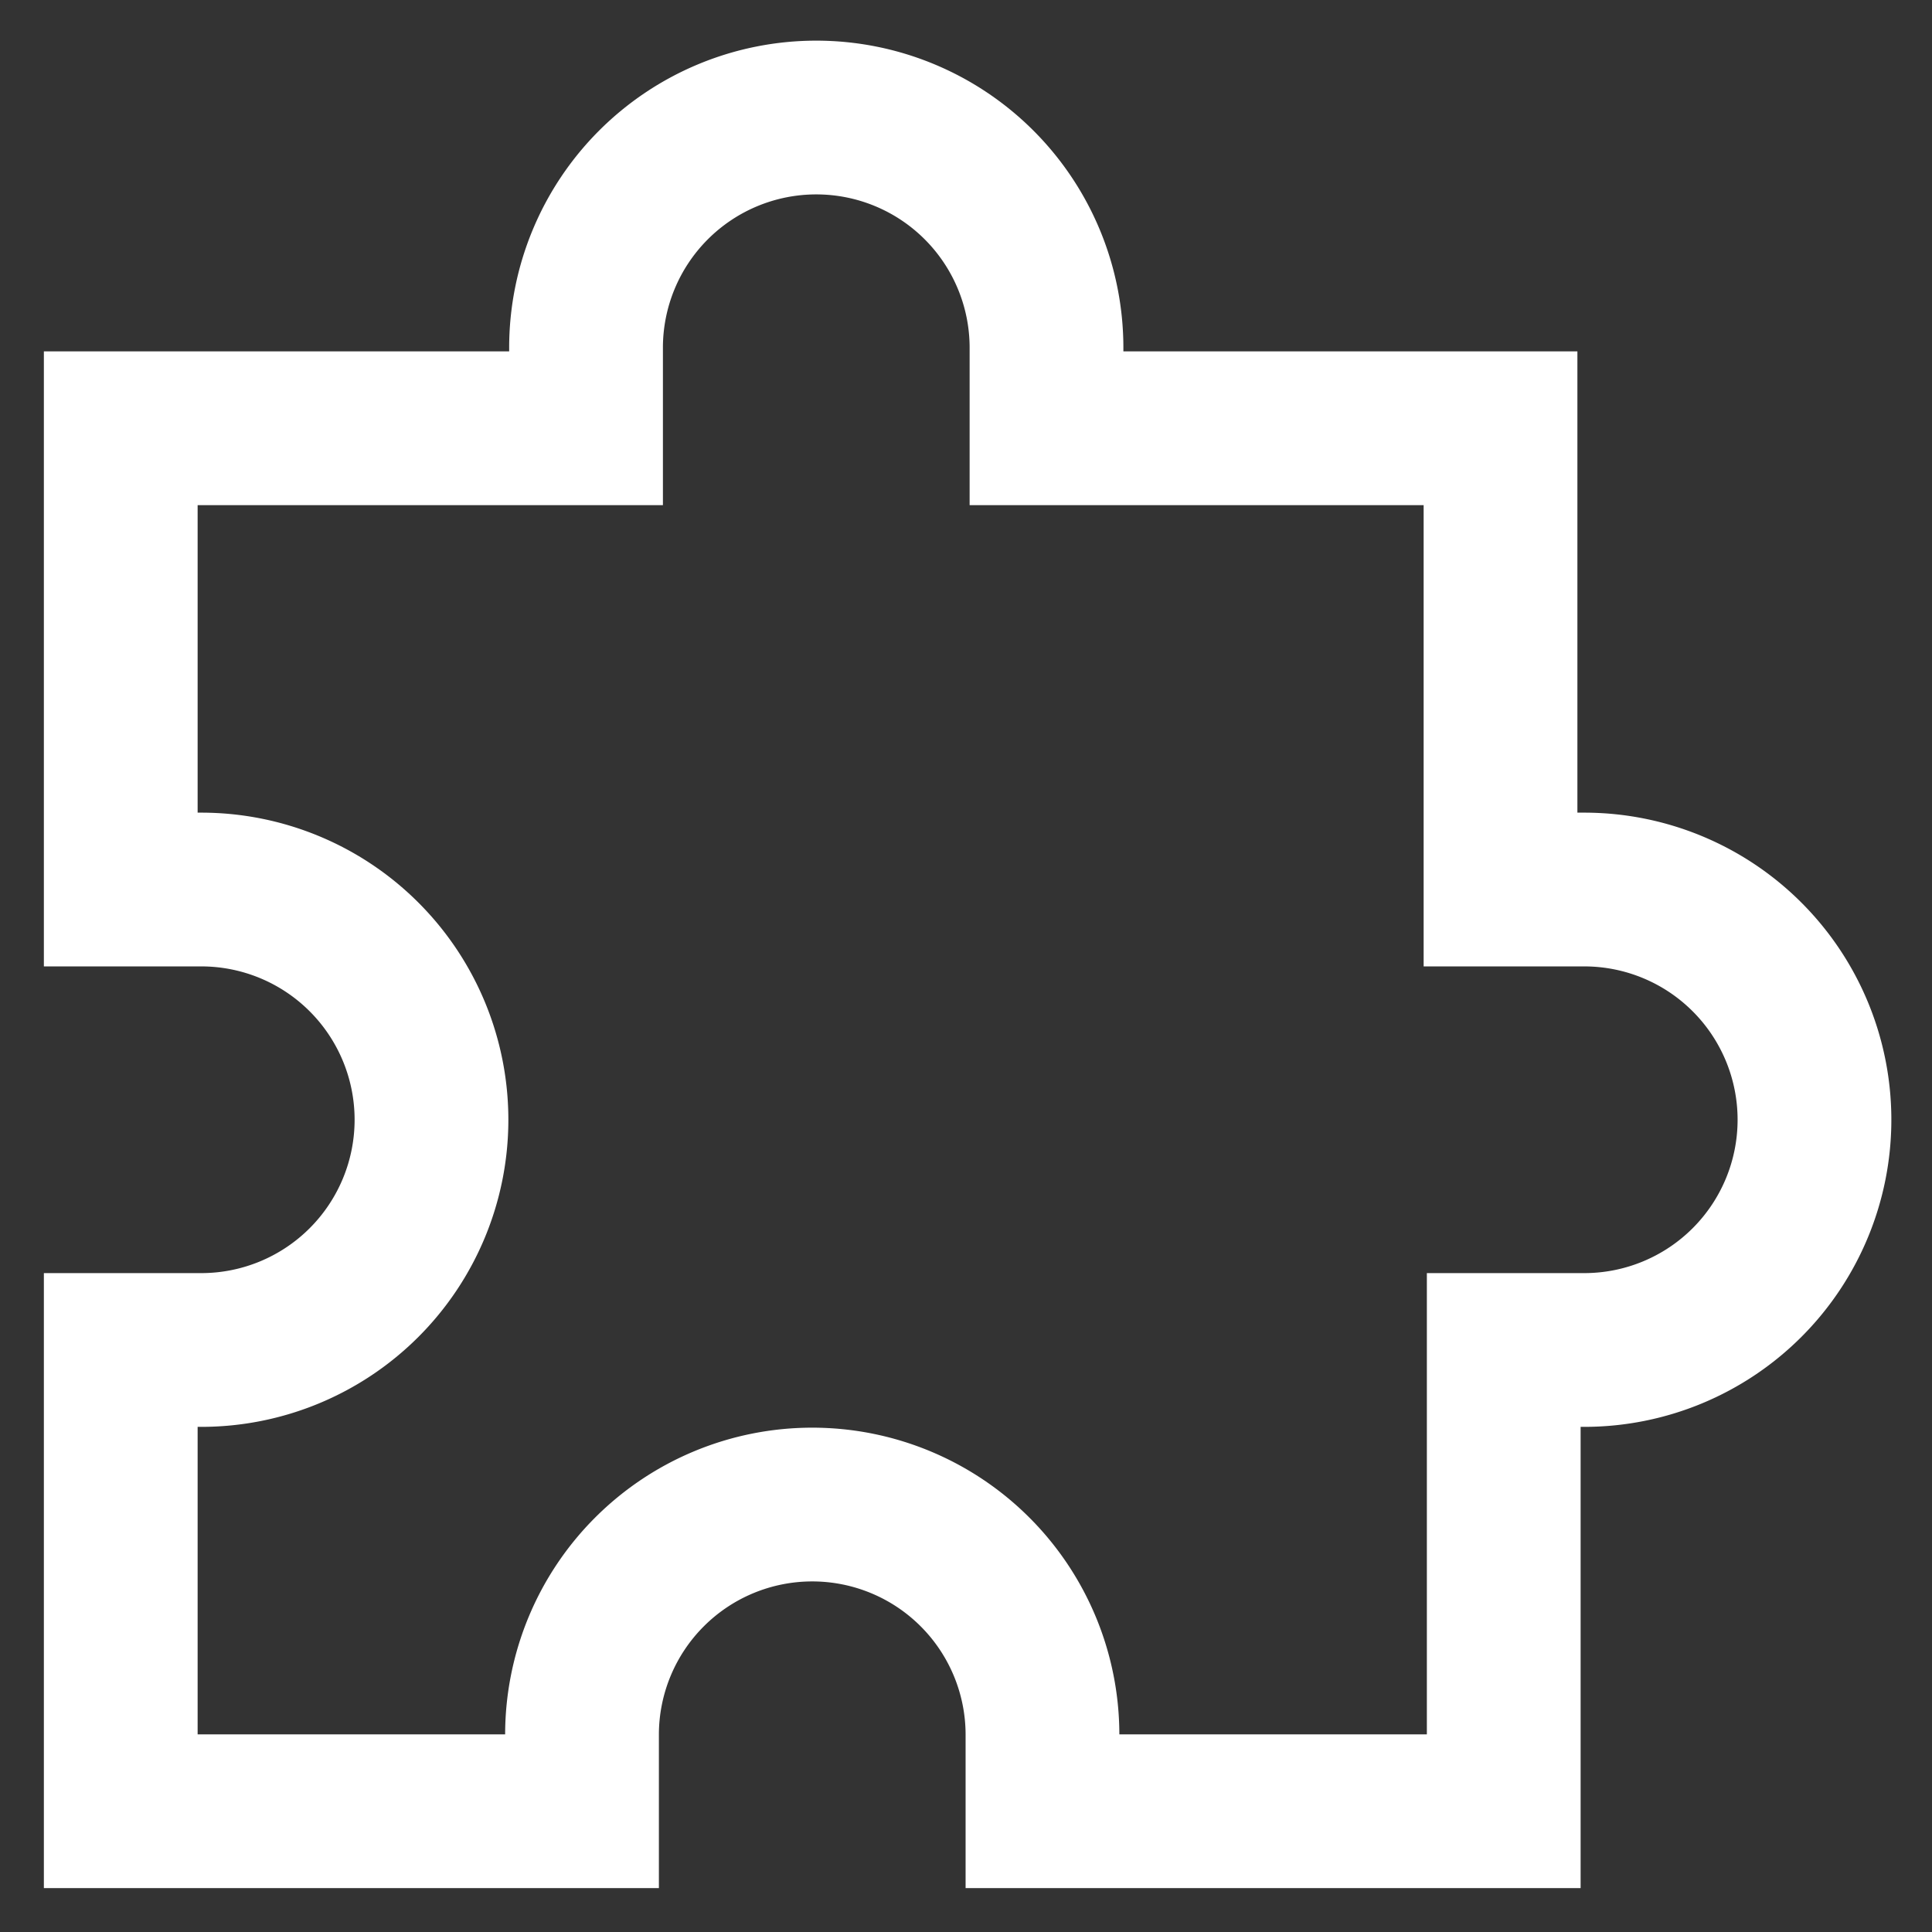 <!DOCTYPE svg PUBLIC "-//W3C//DTD SVG 1.1//EN" "http://www.w3.org/Graphics/SVG/1.1/DTD/svg11.dtd">
<!-- Uploaded to: SVG Repo, www.svgrepo.com, Transformed by: SVG Repo Mixer Tools -->
<svg width="800px" height="800px" viewBox="0 0 24 24" id="Layer_1" data-name="Layer 1" xmlns="http://www.w3.org/2000/svg" fill="#ffffff" stroke="#ffffff">
<rect x="0" y="0" width="24" height="24" fill="#333333" stroke="none"/>
<g id="SVGRepo_bgCarrier" stroke-width="0"/>
<g id="SVGRepo_tracerCarrier" stroke-linecap="round" stroke-linejoin="round"/>
<g id="SVGRepo_iconCarrier">
<defs>
<style>.cls-1{fill:none;stroke:#ffffff;stroke-miterlimit:10;stroke-width:1.91px;}</style>
</defs>
<path class="cls-1" d="M19.64,11.05h-1V5.32H13v-1a2.86,2.86,0,1,0-5.72,0v1H1.5v5.73h1a2.86,2.86,0,1,1,0,5.72h-1V22.5H7.23v-.95a2.86,2.86,0,1,1,5.72,0v.95h5.73V16.77h1a2.86,2.86,0,0,0,0-5.72Z"/>
</g>
</svg>
